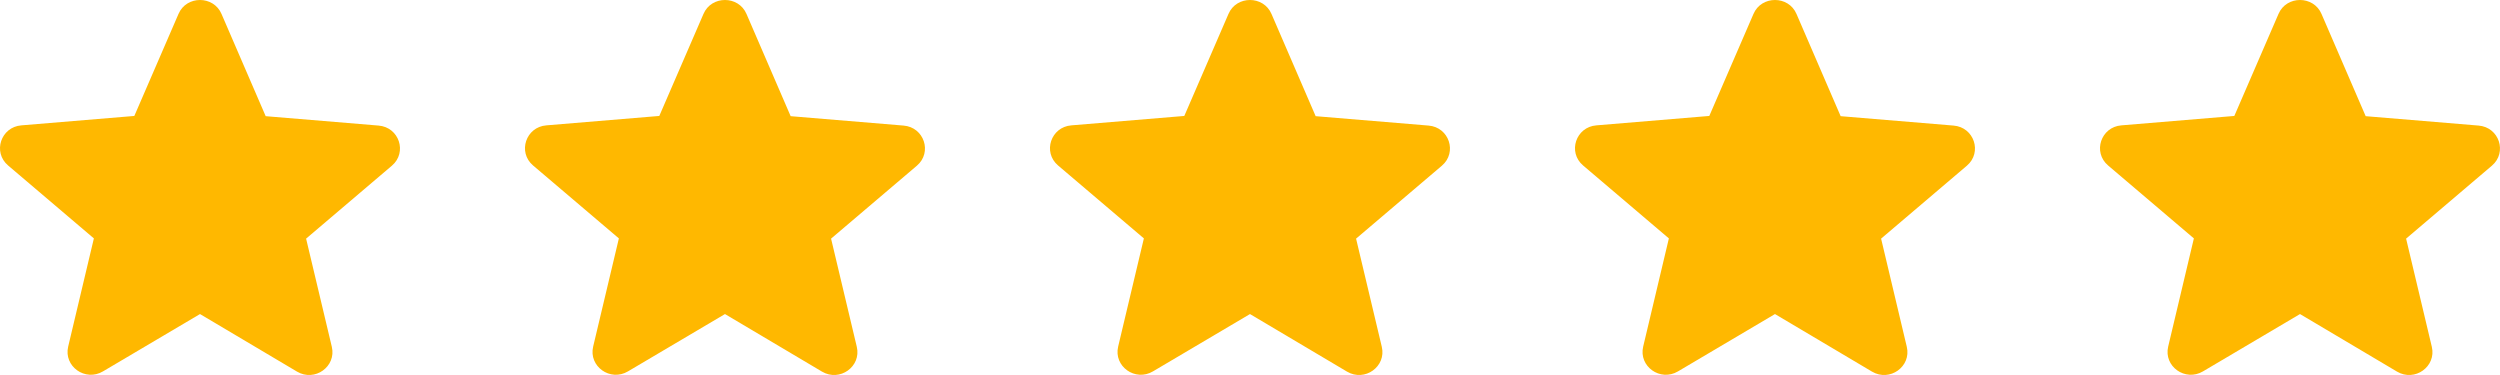 <?xml version="1.0" encoding="UTF-8"?> <svg xmlns="http://www.w3.org/2000/svg" width="100" height="15" viewBox="0 0 100 15" fill="none"><path d="M8 12.562L11.88 14.864C12.59 15.286 13.46 14.662 13.273 13.873L12.244 9.545L15.675 6.628C16.302 6.096 15.965 5.088 15.143 5.023L10.627 4.647L8.86 0.557C8.542 -0.186 7.458 -0.186 7.14 0.557L5.373 4.638L0.857 5.014C0.035 5.078 -0.302 6.087 0.324 6.619L3.755 9.536L2.727 13.864C2.54 14.653 3.41 15.277 4.12 14.855L8 12.562Z" fill="#FFB800"></path><path d="M28.999 12.562L32.879 14.864C33.589 15.286 34.459 14.662 34.272 13.873L33.243 9.545L36.675 6.628C37.301 6.096 36.964 5.088 36.142 5.023L31.626 4.647L29.859 0.557C29.541 -0.186 28.457 -0.186 28.139 0.557L26.372 4.638L21.856 5.014C21.034 5.078 20.697 6.087 21.323 6.619L24.755 9.536L23.726 13.864C23.539 14.653 24.409 15.277 25.119 14.855L28.999 12.562Z" fill="#FFB800"></path><path d="M49.999 12.562L53.879 14.864C54.589 15.286 55.459 14.662 55.272 13.873L54.243 9.545L57.675 6.628C58.301 6.096 57.964 5.088 57.142 5.023L52.626 4.647L50.859 0.557C50.541 -0.186 49.457 -0.186 49.139 0.557L47.372 4.638L42.856 5.014C42.034 5.078 41.697 6.087 42.323 6.619L45.755 9.536L44.726 13.864C44.539 14.653 45.409 15.277 46.119 14.855L49.999 12.562Z" fill="#FFB800"></path><path d="M70.999 12.562L74.879 14.864C75.59 15.286 76.459 14.662 76.272 13.873L75.244 9.545L78.675 6.628C79.301 6.096 78.965 5.088 78.142 5.023L73.626 4.647L71.859 0.557C71.542 -0.186 70.457 -0.186 70.139 0.557L68.372 4.638L63.857 5.014C63.034 5.078 62.697 6.087 63.324 6.619L66.755 9.536L65.727 13.864C65.54 14.653 66.409 15.277 67.12 14.855L70.999 12.562Z" fill="#FFB800"></path><path d="M92 12.562L95.88 14.864C96.59 15.286 97.46 14.662 97.273 13.873L96.244 9.545L99.675 6.628C100.302 6.096 99.965 5.088 99.143 5.023L94.627 4.647L92.86 0.557C92.542 -0.186 91.458 -0.186 91.14 0.557L89.373 4.638L84.857 5.014C84.035 5.078 83.698 6.087 84.324 6.619L87.755 9.536L86.727 13.864C86.54 14.653 87.409 15.277 88.12 14.855L92 12.562Z" fill="#FFB800"></path></svg> 